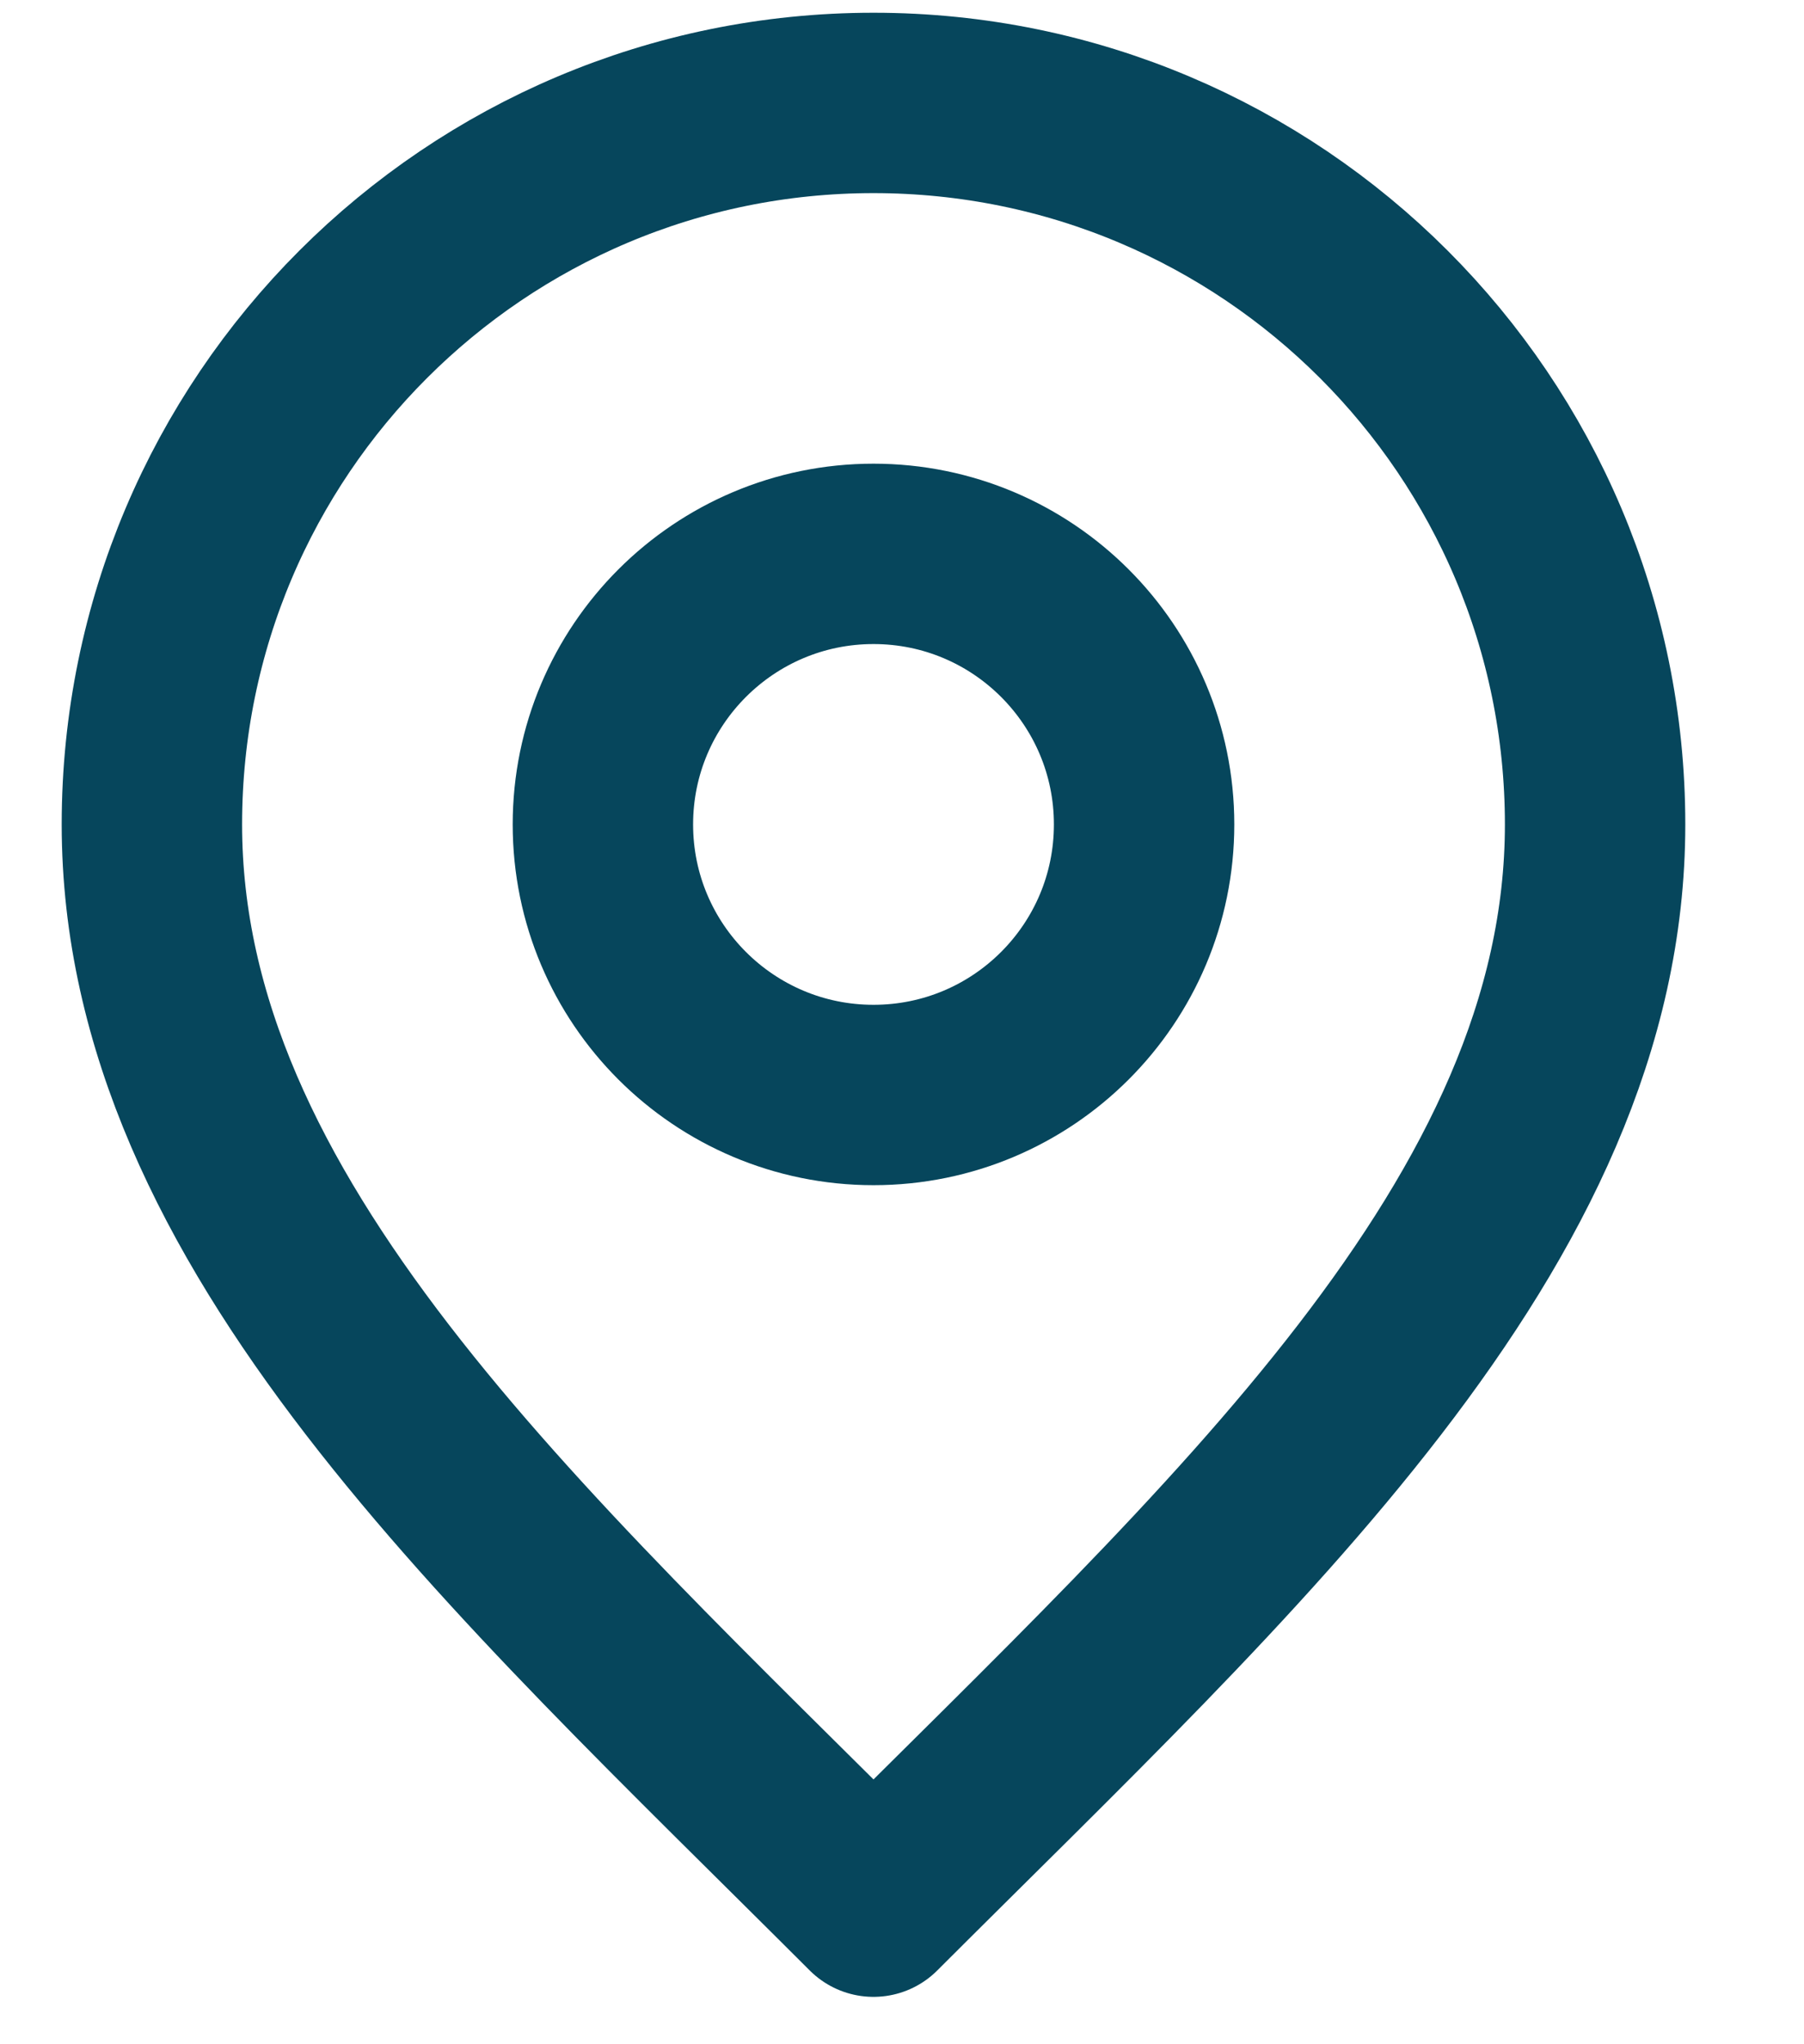 <?xml version="1.0" encoding="UTF-8"?>
<svg xmlns="http://www.w3.org/2000/svg" width="15" height="17" viewBox="0 0 15 17" fill="none">
  <path d="M7.263 9.106C8.506 9.106 9.513 8.099 9.513 6.856C9.513 5.614 8.506 4.606 7.263 4.606C6.021 4.606 5.013 5.614 5.013 6.856C5.013 8.099 6.021 9.106 7.263 9.106Z" stroke="#06465C" stroke-width="1.5" stroke-linecap="round" stroke-linejoin="round"></path>
  <path d="M7.263 15.856C10.263 12.856 13.263 10.17 13.263 6.856C13.263 3.543 10.577 0.856 7.263 0.856C3.949 0.856 1.263 3.543 1.263 6.856C1.263 10.17 4.263 12.856 7.263 15.856Z" stroke="#06465C" stroke-width="1.5" stroke-linecap="round" stroke-linejoin="round"></path>
</svg>
